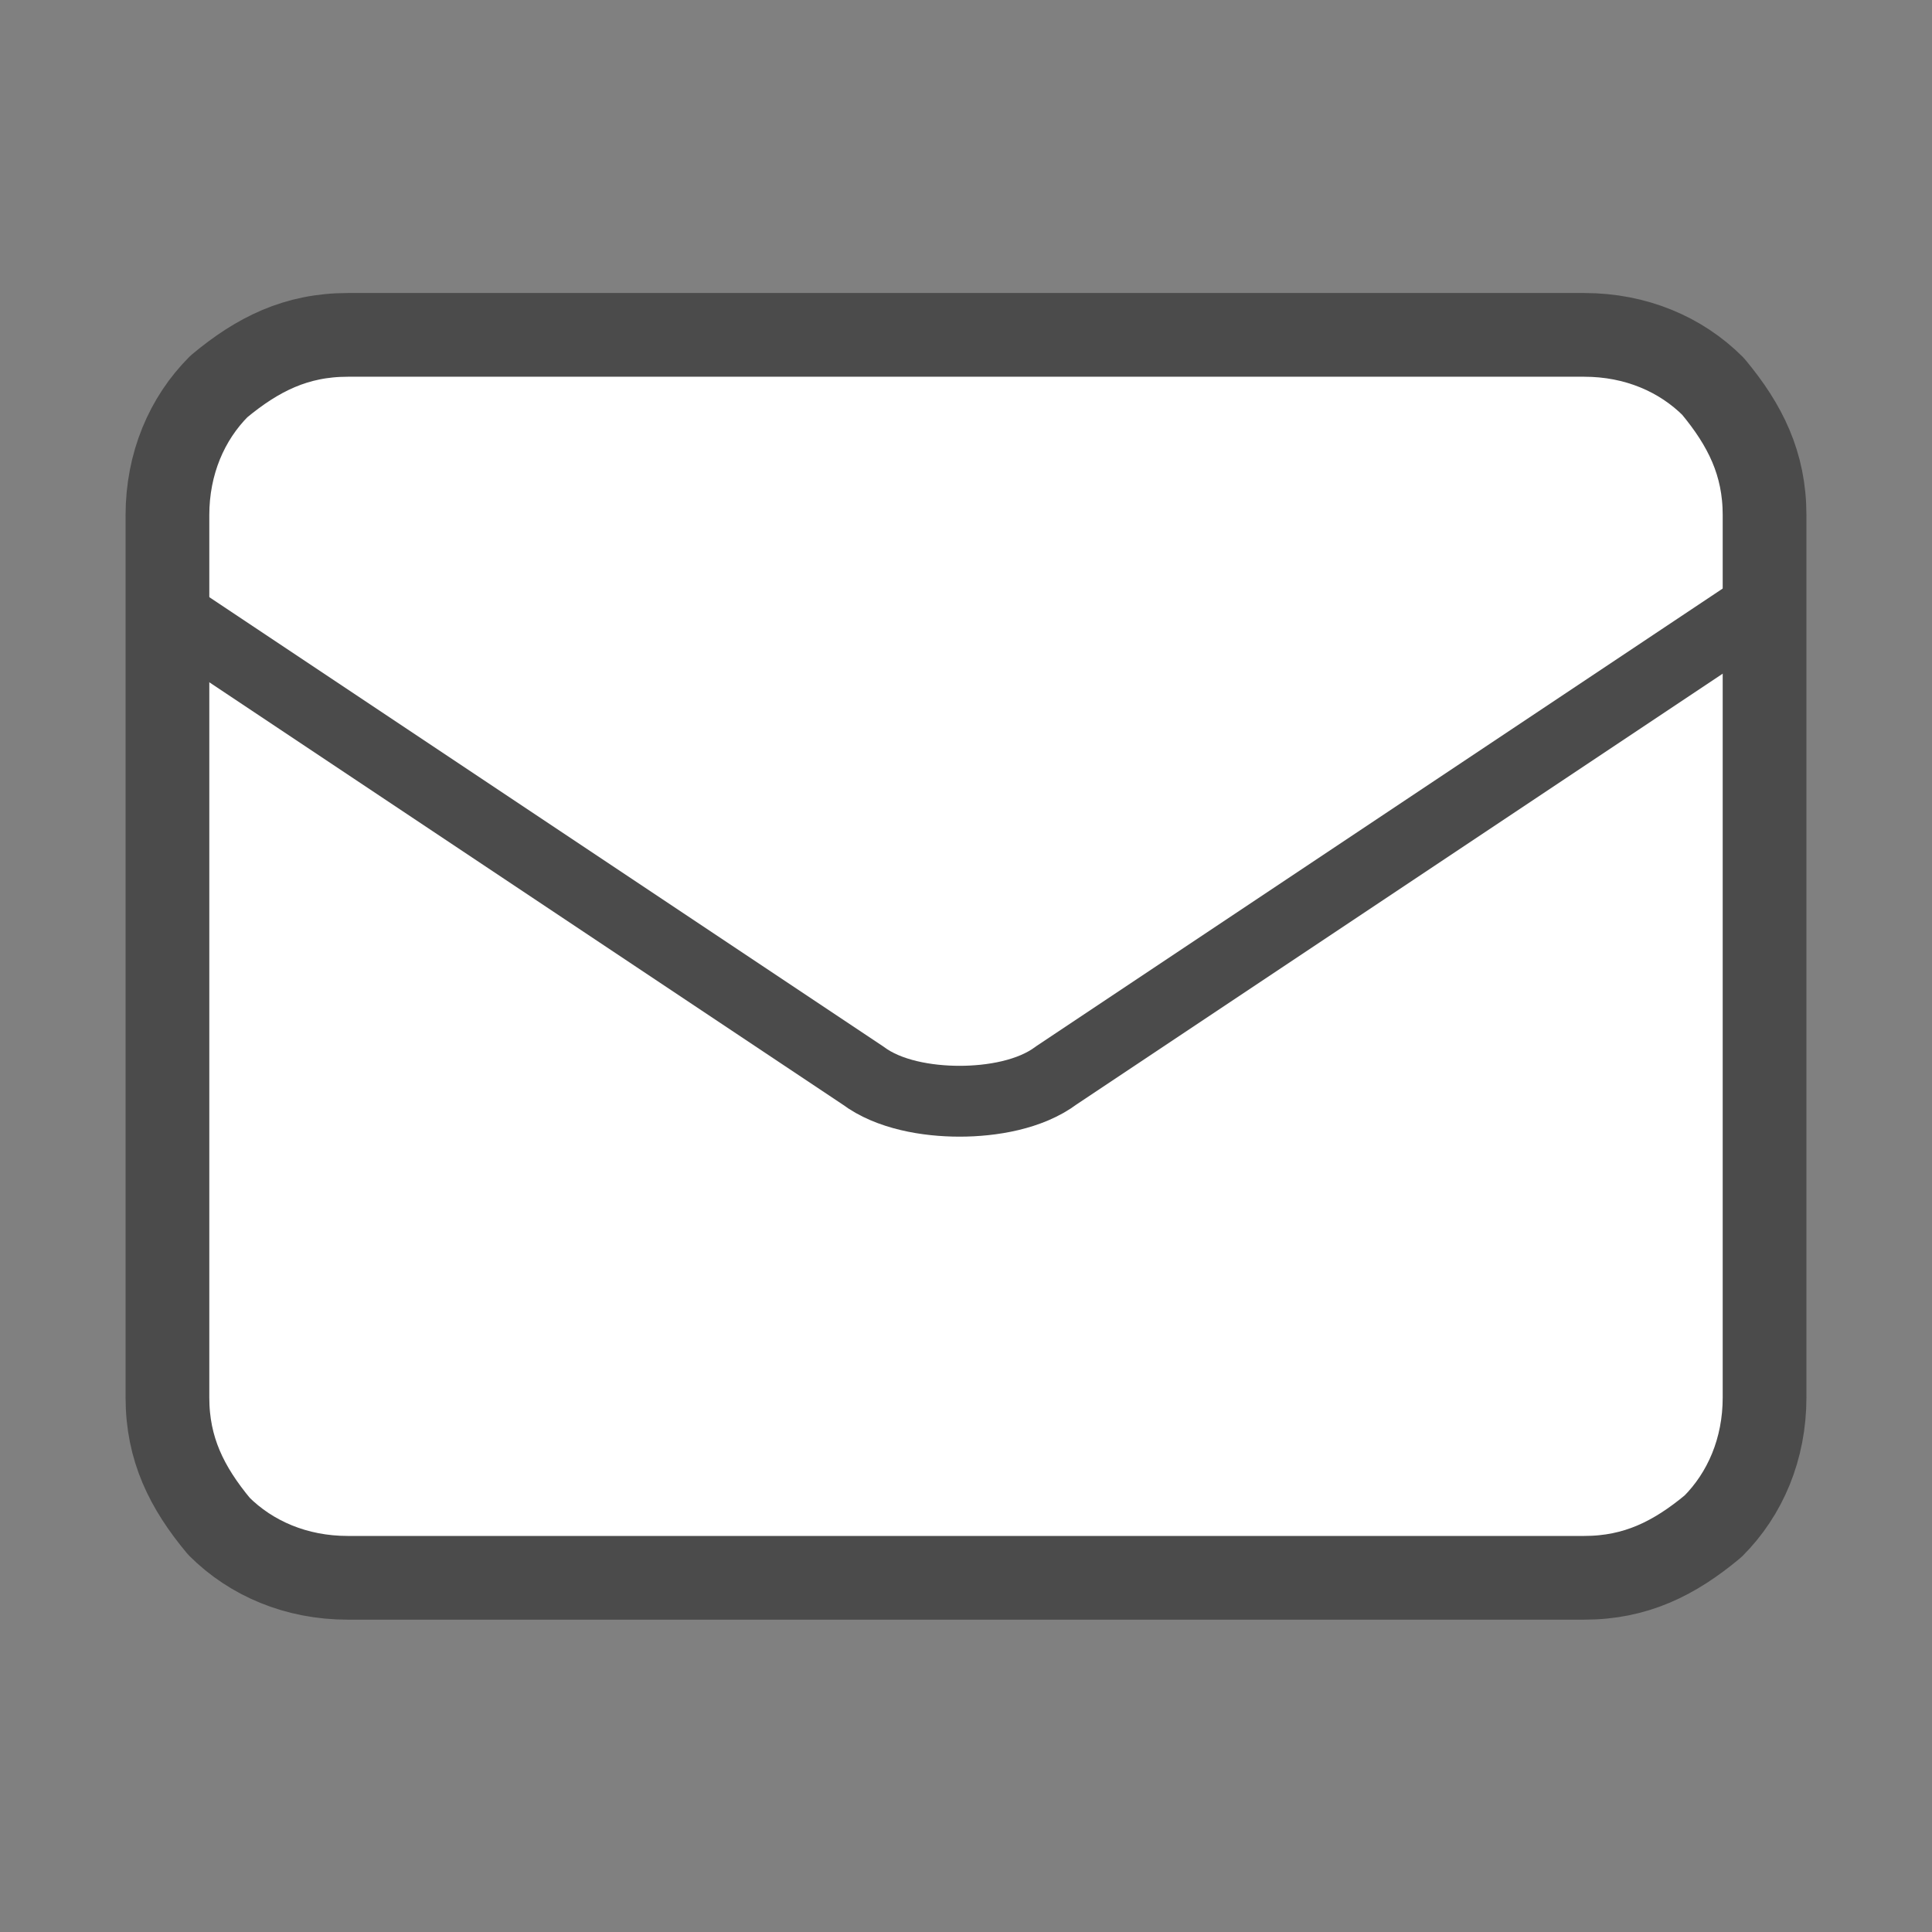 <?xml version="1.0" encoding="UTF-8"?>
<svg id="_レイヤー_1" xmlns="http://www.w3.org/2000/svg" version="1.1" viewBox="0 0 30 30">
  <rect x="0" y="0" width="30" height="30" fill="#808080" stroke="none"/>
  <!-- Generator: Adobe Illustrator 29.7.1, SVG Export Plug-In . SVG Version: 2.1.1 Build 8)  -->
  <defs>
    <style>
      .st0 {
        stroke-width: 1.3px;
      }

      .st0, .st1 {
        fill: none;
        stroke: #4b4b4b;
        stroke-linecap: round;
        stroke-linejoin: round;
      }

      .st2 {
        fill: #fff;
      }

      .st1 {
        stroke-width: 1.1px;
      }
    </style>
  </defs>
  <path class="st2" d="M5.4,24.5h19.2c.8,0,1.4-.3,2-.8.5-.5.8-1.2.8-2v-13.7c0-.8-.3-1.4-.8-2-.5-.5-1.2-.8-2-.8H5.4c-.8,0-1.4.3-2,.8-.5.5-.8,1.2-.8,2v13.7c0,.8.3,1.4.8,2,.5.5,1.2.8,2,.8Z"/>
  <path class="st1" d="M2.6,9.5l10.8,7.2c.4.3,1,.4,1.5.4s1.1-.1,1.5-.4l10.8-7.2"/>
  <path class="st0" d="M5.4,24.5h19.2c.8,0,1.4-.3,2-.8.5-.5.8-1.2.8-2v-13.7c0-.8-.3-1.4-.8-2-.5-.5-1.2-.8-2-.8H5.4c-.8,0-1.4.3-2,.8-.5.5-.8,1.2-.8,2v13.7c0,.8.3,1.4.8,2,.5.5,1.2.8,2,.8Z"/>
</svg>